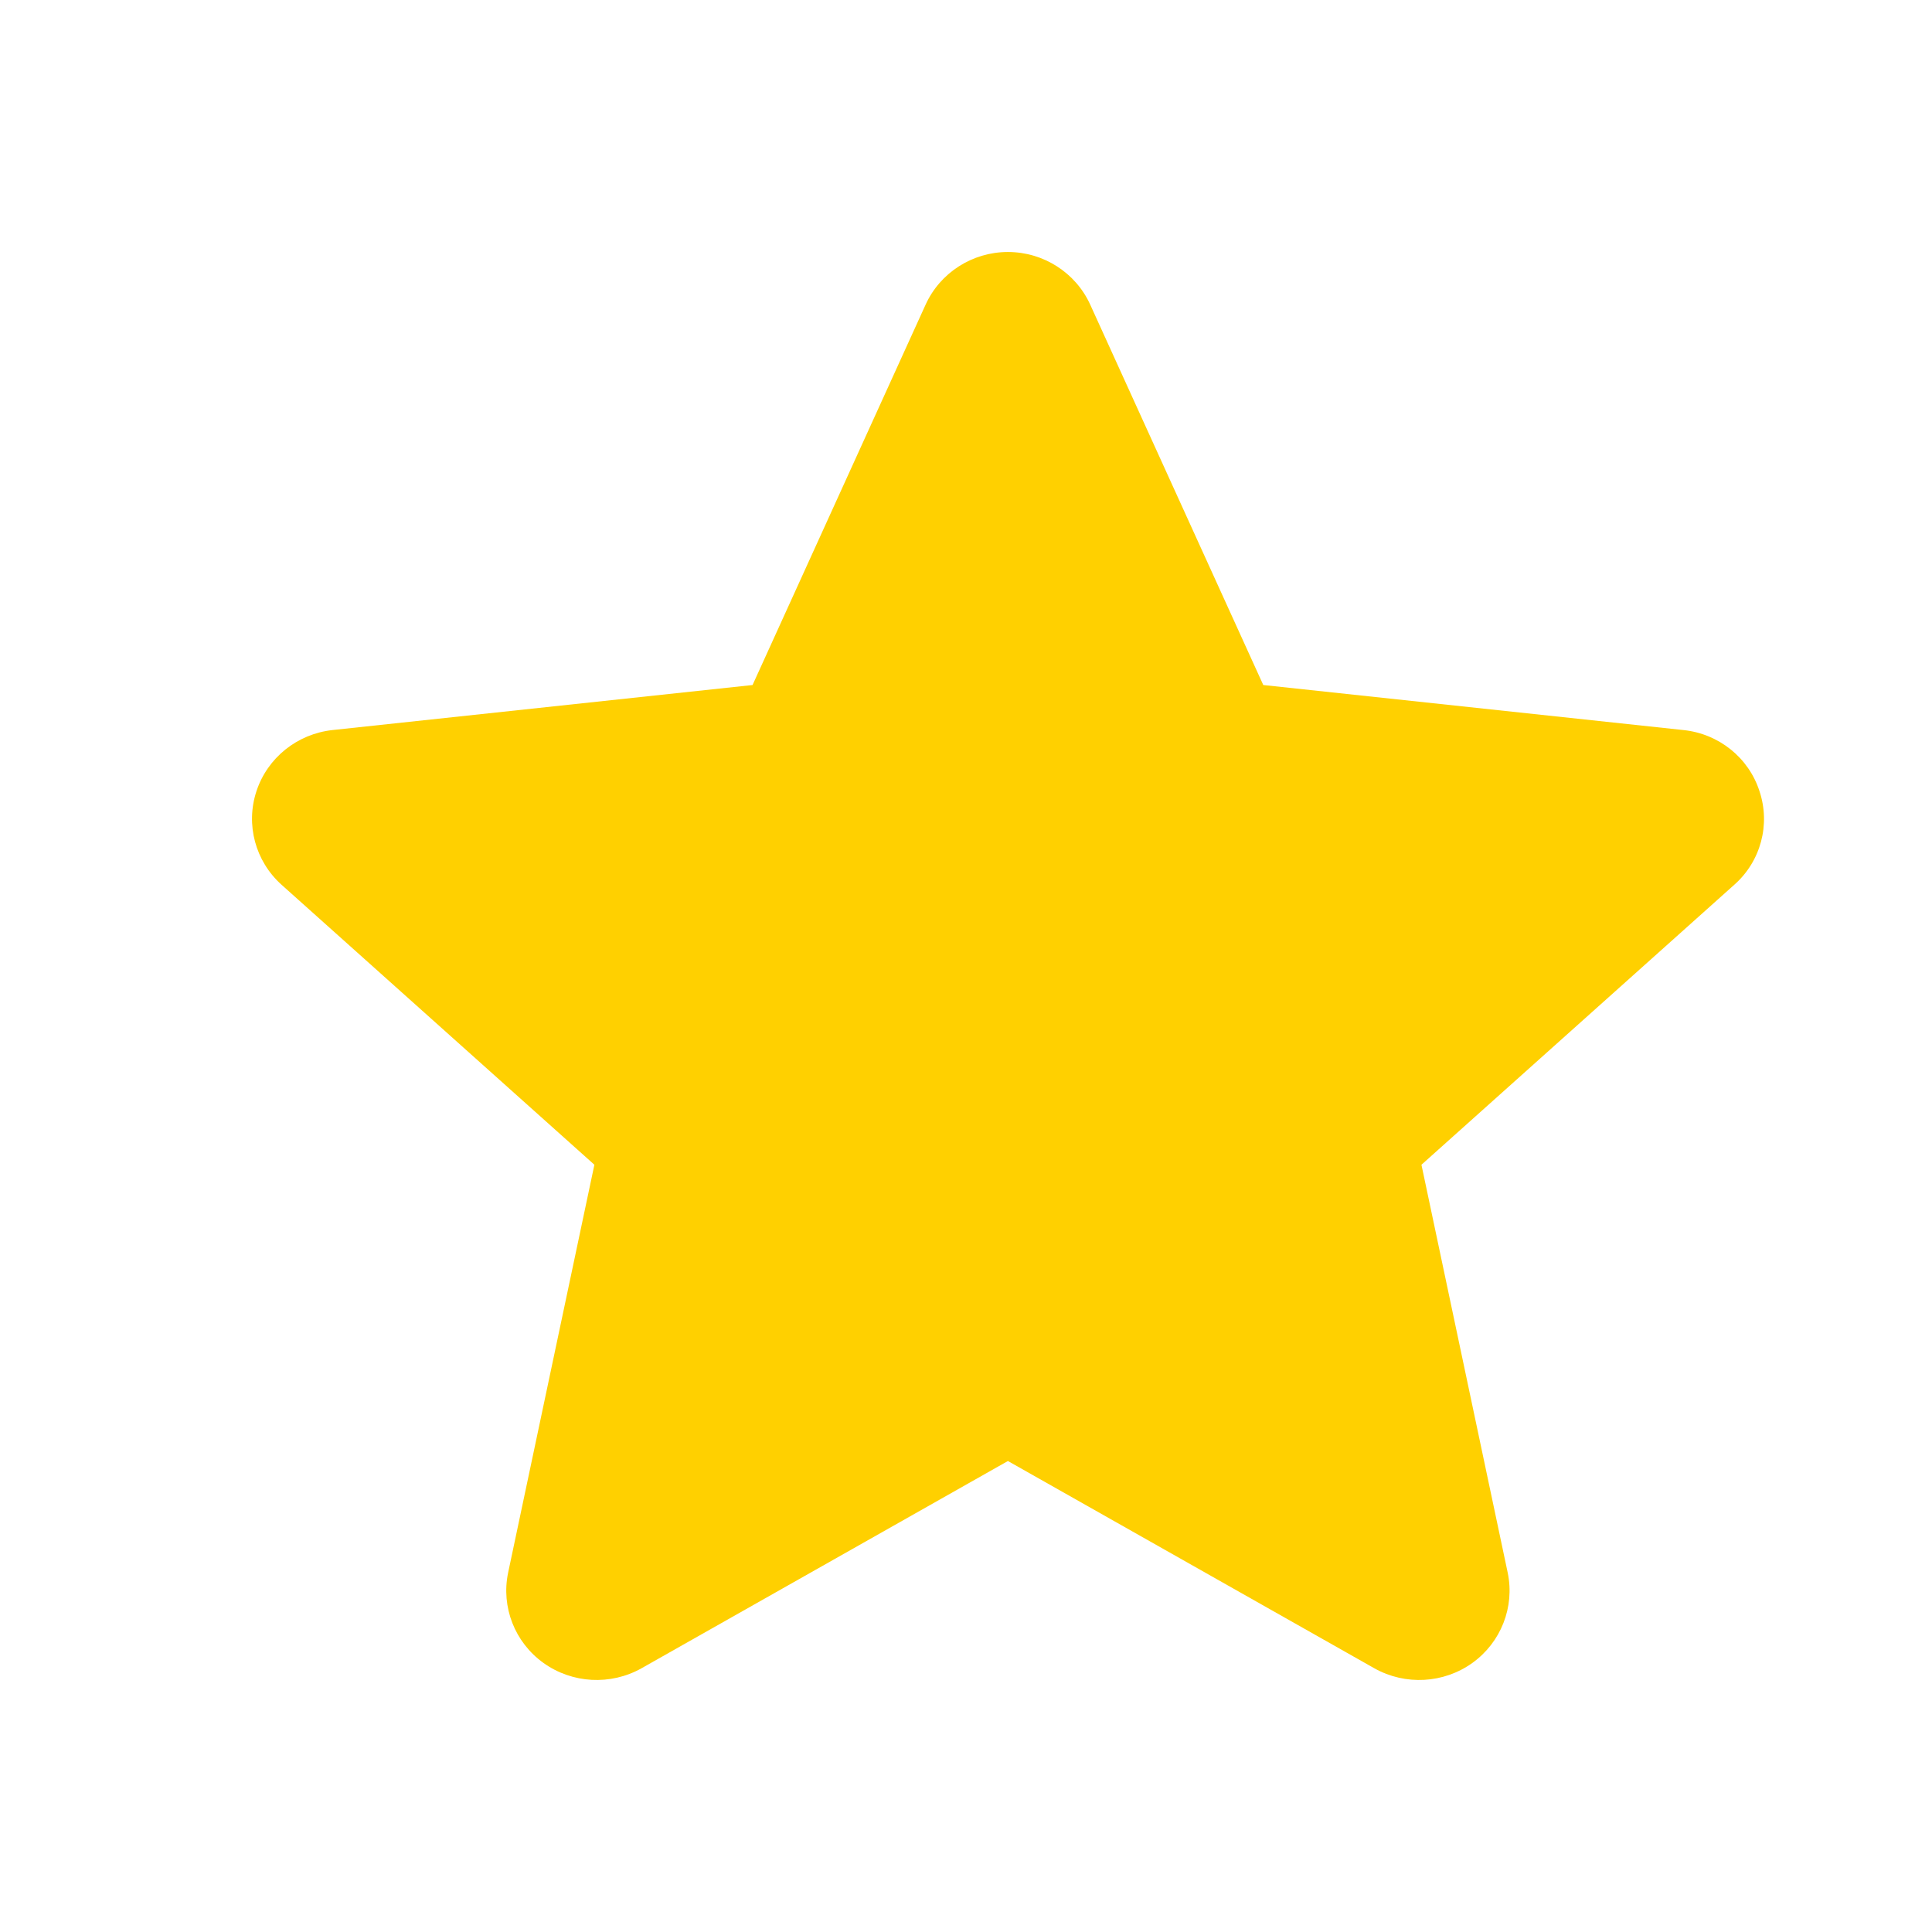 <?xml version="1.0" encoding="UTF-8"?>
<svg width="23px" height="23px" viewBox="0 0 23 23" version="1.1" xmlns="http://www.w3.org/2000/svg" xmlns:xlink="http://www.w3.org/1999/xlink">    <g id="Feefo-single-stars" stroke="none" stroke-width="1" fill="none" fill-rule="evenodd">
        <path d="M20.946,9.418 C20.817,9.019 20.461,8.734 20.039,8.691 L15.039,8.155 L12.979,3.627 C12.806,3.246 12.422,3 11.999,3 C11.576,3 11.192,3.246 11.019,3.627 L8.959,8.155 L3.959,8.691 C3.538,8.737 3.184,9.021 3.053,9.419 C2.922,9.816 3.039,10.252 3.352,10.533 L7.076,13.866 L6.049,18.723 C5.964,19.131 6.128,19.552 6.47,19.797 C6.812,20.042 7.268,20.067 7.636,19.861 L11.999,17.393 L16.362,19.861 C16.73,20.067 17.186,20.042 17.528,19.797 C17.869,19.552 18.034,19.131 17.949,18.723 L16.922,13.866 L20.646,10.533 C20.962,10.254 21.079,9.816 20.946,9.418 Z" id="Combined-Shape" fill="#FFD000"></path>
    </g>
</svg>
